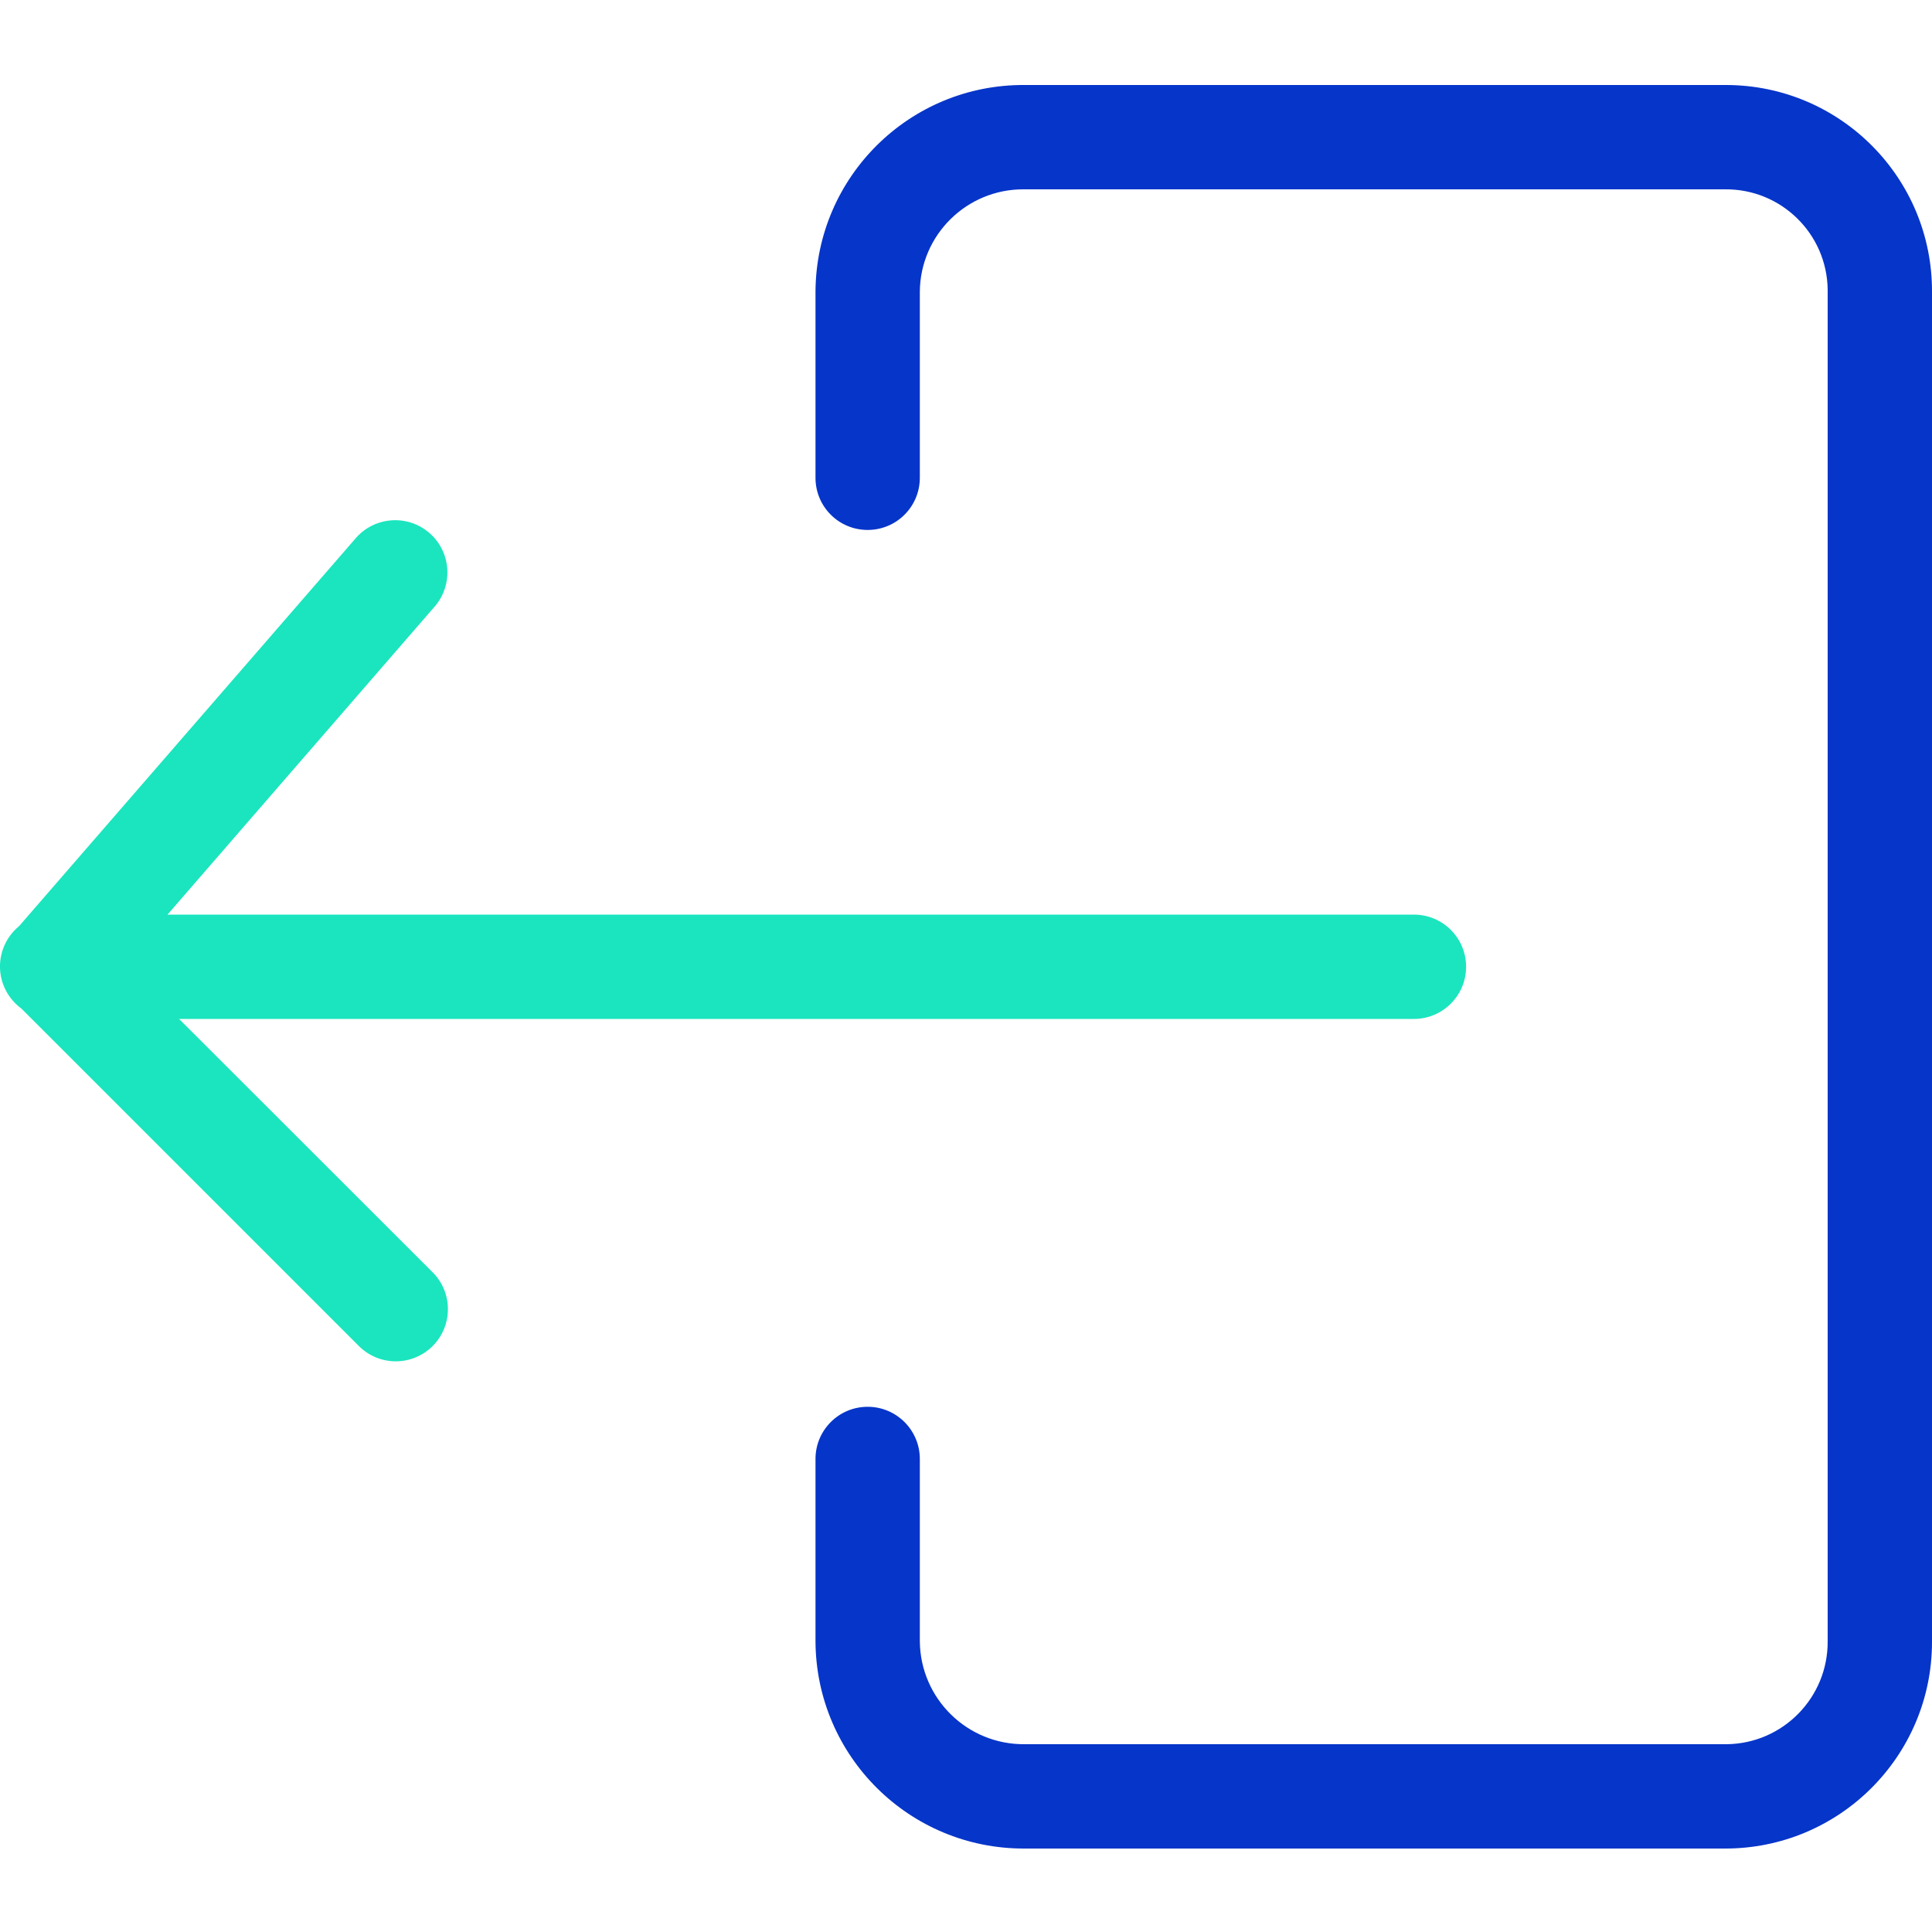 <svg width="20" height="20" viewBox="0 0 20 20" fill="none" xmlns="http://www.w3.org/2000/svg">
<g clip-path="url(#clip0_287_19430)">
<path d="M14.637 9.468H1.734L4.505 6.273C4.694 6.047 4.668 5.711 4.446 5.518C4.223 5.324 3.887 5.345 3.689 5.564L0.197 9.588C0.068 9.694 -0.005 9.854 0 10.021C0.005 10.187 0.087 10.342 0.222 10.441L3.715 13.934C3.926 14.145 4.267 14.145 4.478 13.935C4.689 13.724 4.69 13.383 4.479 13.171L1.854 10.548H14.637C14.935 10.548 15.177 10.306 15.177 10.008C15.177 9.71 14.935 9.468 14.637 9.468Z" fill="#1AE5BE"/>
<path d="M17.855 0.88H10.607C9.419 0.872 8.45 1.828 8.442 3.016V4.946C8.442 5.245 8.683 5.486 8.982 5.486C9.28 5.486 9.522 5.245 9.522 4.946V3.021C9.526 2.431 10.009 1.956 10.599 1.96H17.855C18.436 1.953 18.913 2.418 18.92 2.999V3.021V16.988C18.925 17.572 18.457 18.05 17.873 18.056H10.607C10.013 18.061 9.528 17.585 9.522 16.991V15.103C9.522 14.805 9.28 14.563 8.982 14.563C8.683 14.563 8.442 14.805 8.442 15.103V16.988C8.446 18.179 9.415 19.141 10.606 19.136H17.855C19.036 19.139 19.997 18.184 20 17.003V3.021C20.004 1.843 19.053 0.885 17.875 0.88C17.869 0.88 17.862 0.88 17.855 0.88V0.88Z" fill="#0635C9"/>
</g>
<defs>
<clipPath id="clip0_287_19430">
<rect width="20" height="20" fill="white"/>
</clipPath>
</defs>
</svg>
